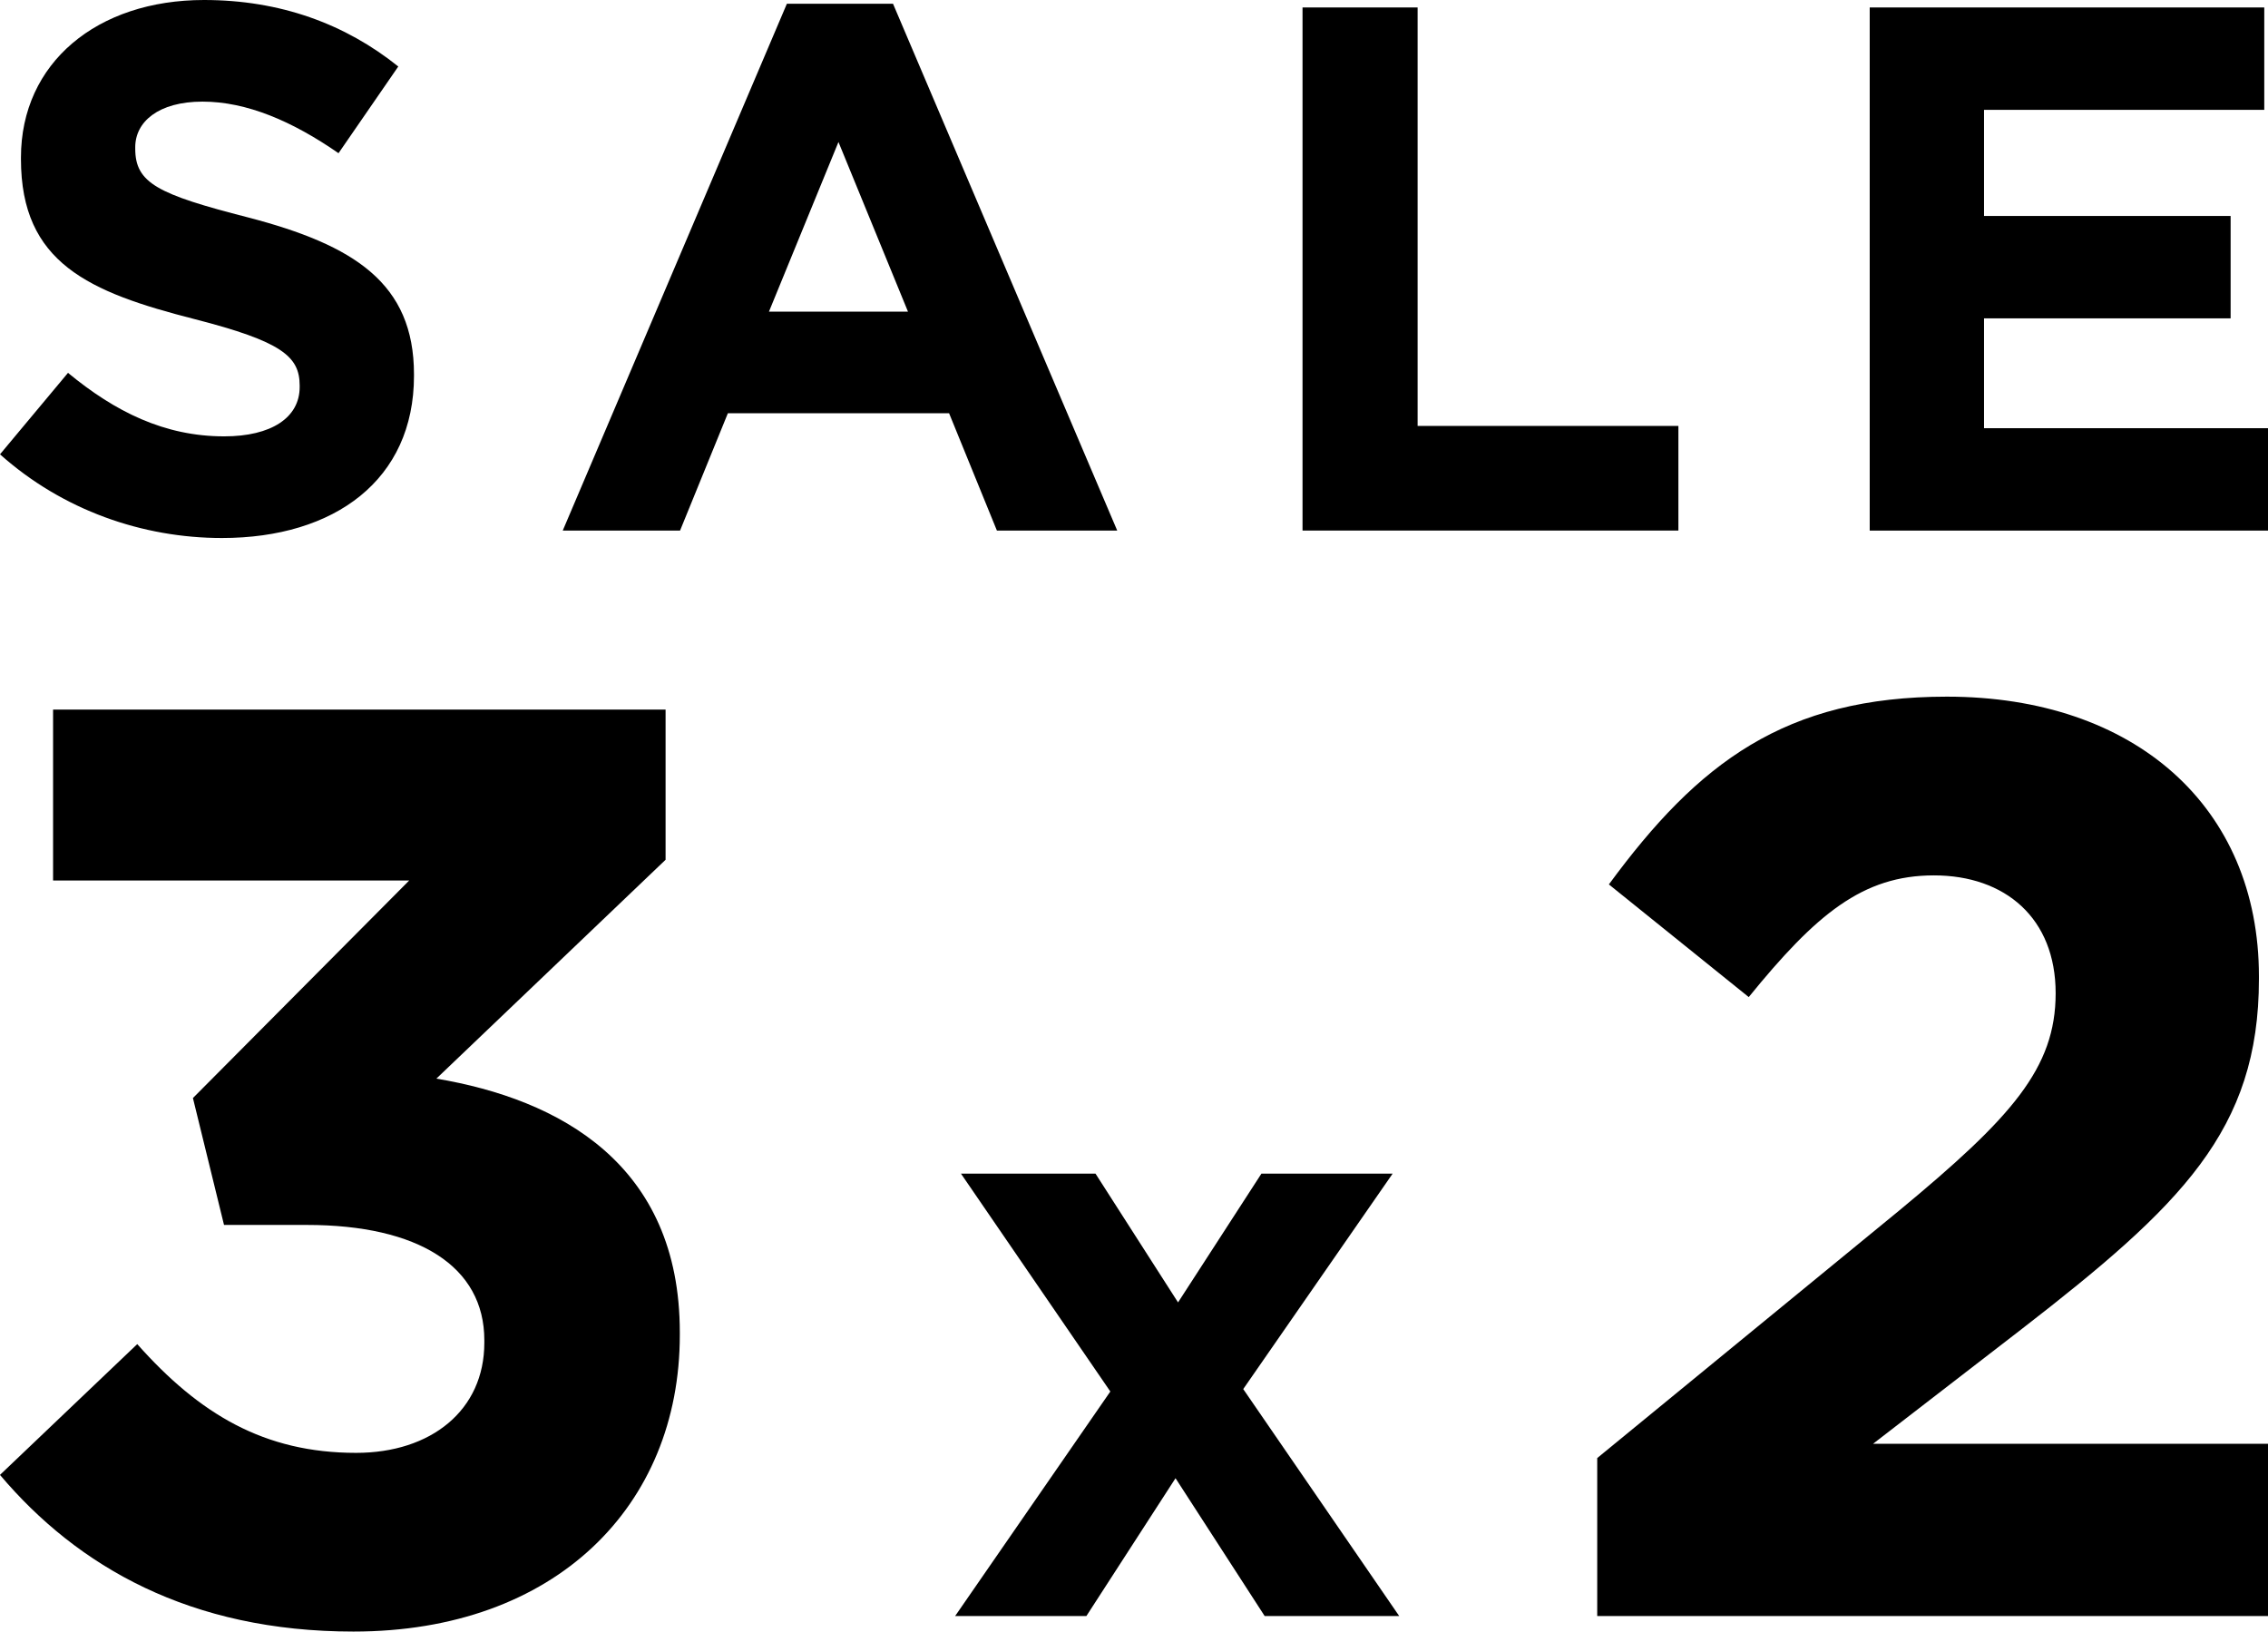 <?xml version="1.0" encoding="UTF-8"?>
<svg id="Capa_2" data-name="Capa 2" xmlns="http://www.w3.org/2000/svg" viewBox="0 0 620 446.04">
  <g id="Capa_1-2" data-name="Capa 1">
    <g>
      <g>
        <path d="M0,124.2l18.59-22.27c12.87,10.62,26.35,17.36,42.7,17.36,12.87,0,20.63-5.11,20.63-13.48v-.41c0-7.97-4.9-12.05-28.8-18.18-28.8-7.35-47.39-15.32-47.39-43.72v-.41C5.72,17.16,26.56,0,55.77,0c20.84,0,38.61,6.54,53.11,18.18l-16.34,23.7c-12.67-8.78-25.13-14.1-37.18-14.1s-18.39,5.52-18.39,12.46v.41c0,9.4,6.13,12.46,30.85,18.79,29.01,7.56,45.35,17.98,45.35,42.9v.41c0,28.4-21.65,44.33-52.5,44.33-21.65,0-43.51-7.56-60.67-22.88Z"/>
        <path d="M215.11,1.02h29.01l61.29,144.02h-32.89l-13.07-32.07h-60.47l-13.07,32.07h-32.07L215.11,1.02ZM248.21,85.19l-19-46.37-19,46.37h38Z"/>
        <path d="M356.07,2.04h31.46v114.4h71.29v28.6h-102.75V2.04Z"/>
        <path d="M511.12,2.04h107.86v27.99h-76.61v29.01h67.41v27.99h-67.41v30.03h77.63v27.99h-108.88V2.04Z"/>
      </g>
      <g>
        <path d="M0,403.2l37.52-35.75c16.99,19.12,34.69,29.73,59.83,29.73,20.53,0,35.05-11.68,35.05-30.09v-.71c0-20.18-18.05-31.51-48.5-31.51h-22.66l-8.5-34.69,59.12-59.47H14.51v-46.73h167.44v41.06l-62.66,59.83c33.63,5.66,66.55,23.36,66.55,69.38v.71c0,46.73-33.99,81.07-89.21,81.07-44.6,0-75.4-17.7-96.64-42.83Z"/>
        <path d="M303.54,380.42l-40.84-59.57h36.78l22.56,35.2,22.79-35.2h35.87l-40.84,58.89,42.64,62.05h-36.78l-24.37-37.68-24.37,37.68h-35.88l42.42-61.37Z"/>
        <path d="M436.63,398.6l82.48-67.61c30.8-25.49,42.84-38.94,42.84-59.47s-13.81-32.21-33.28-32.21-32.21,10.62-50.62,33.27l-38.23-30.8c24.42-33.27,48.14-51.33,92.39-51.33,51.33,0,85.31,30.09,85.31,76.46v.71c0,41.42-21.24,61.95-65.13,95.93l-40.36,31.15h107.97v47.08h-183.37v-43.19Z"/>
      </g>
    </g>
  </g>
</svg>